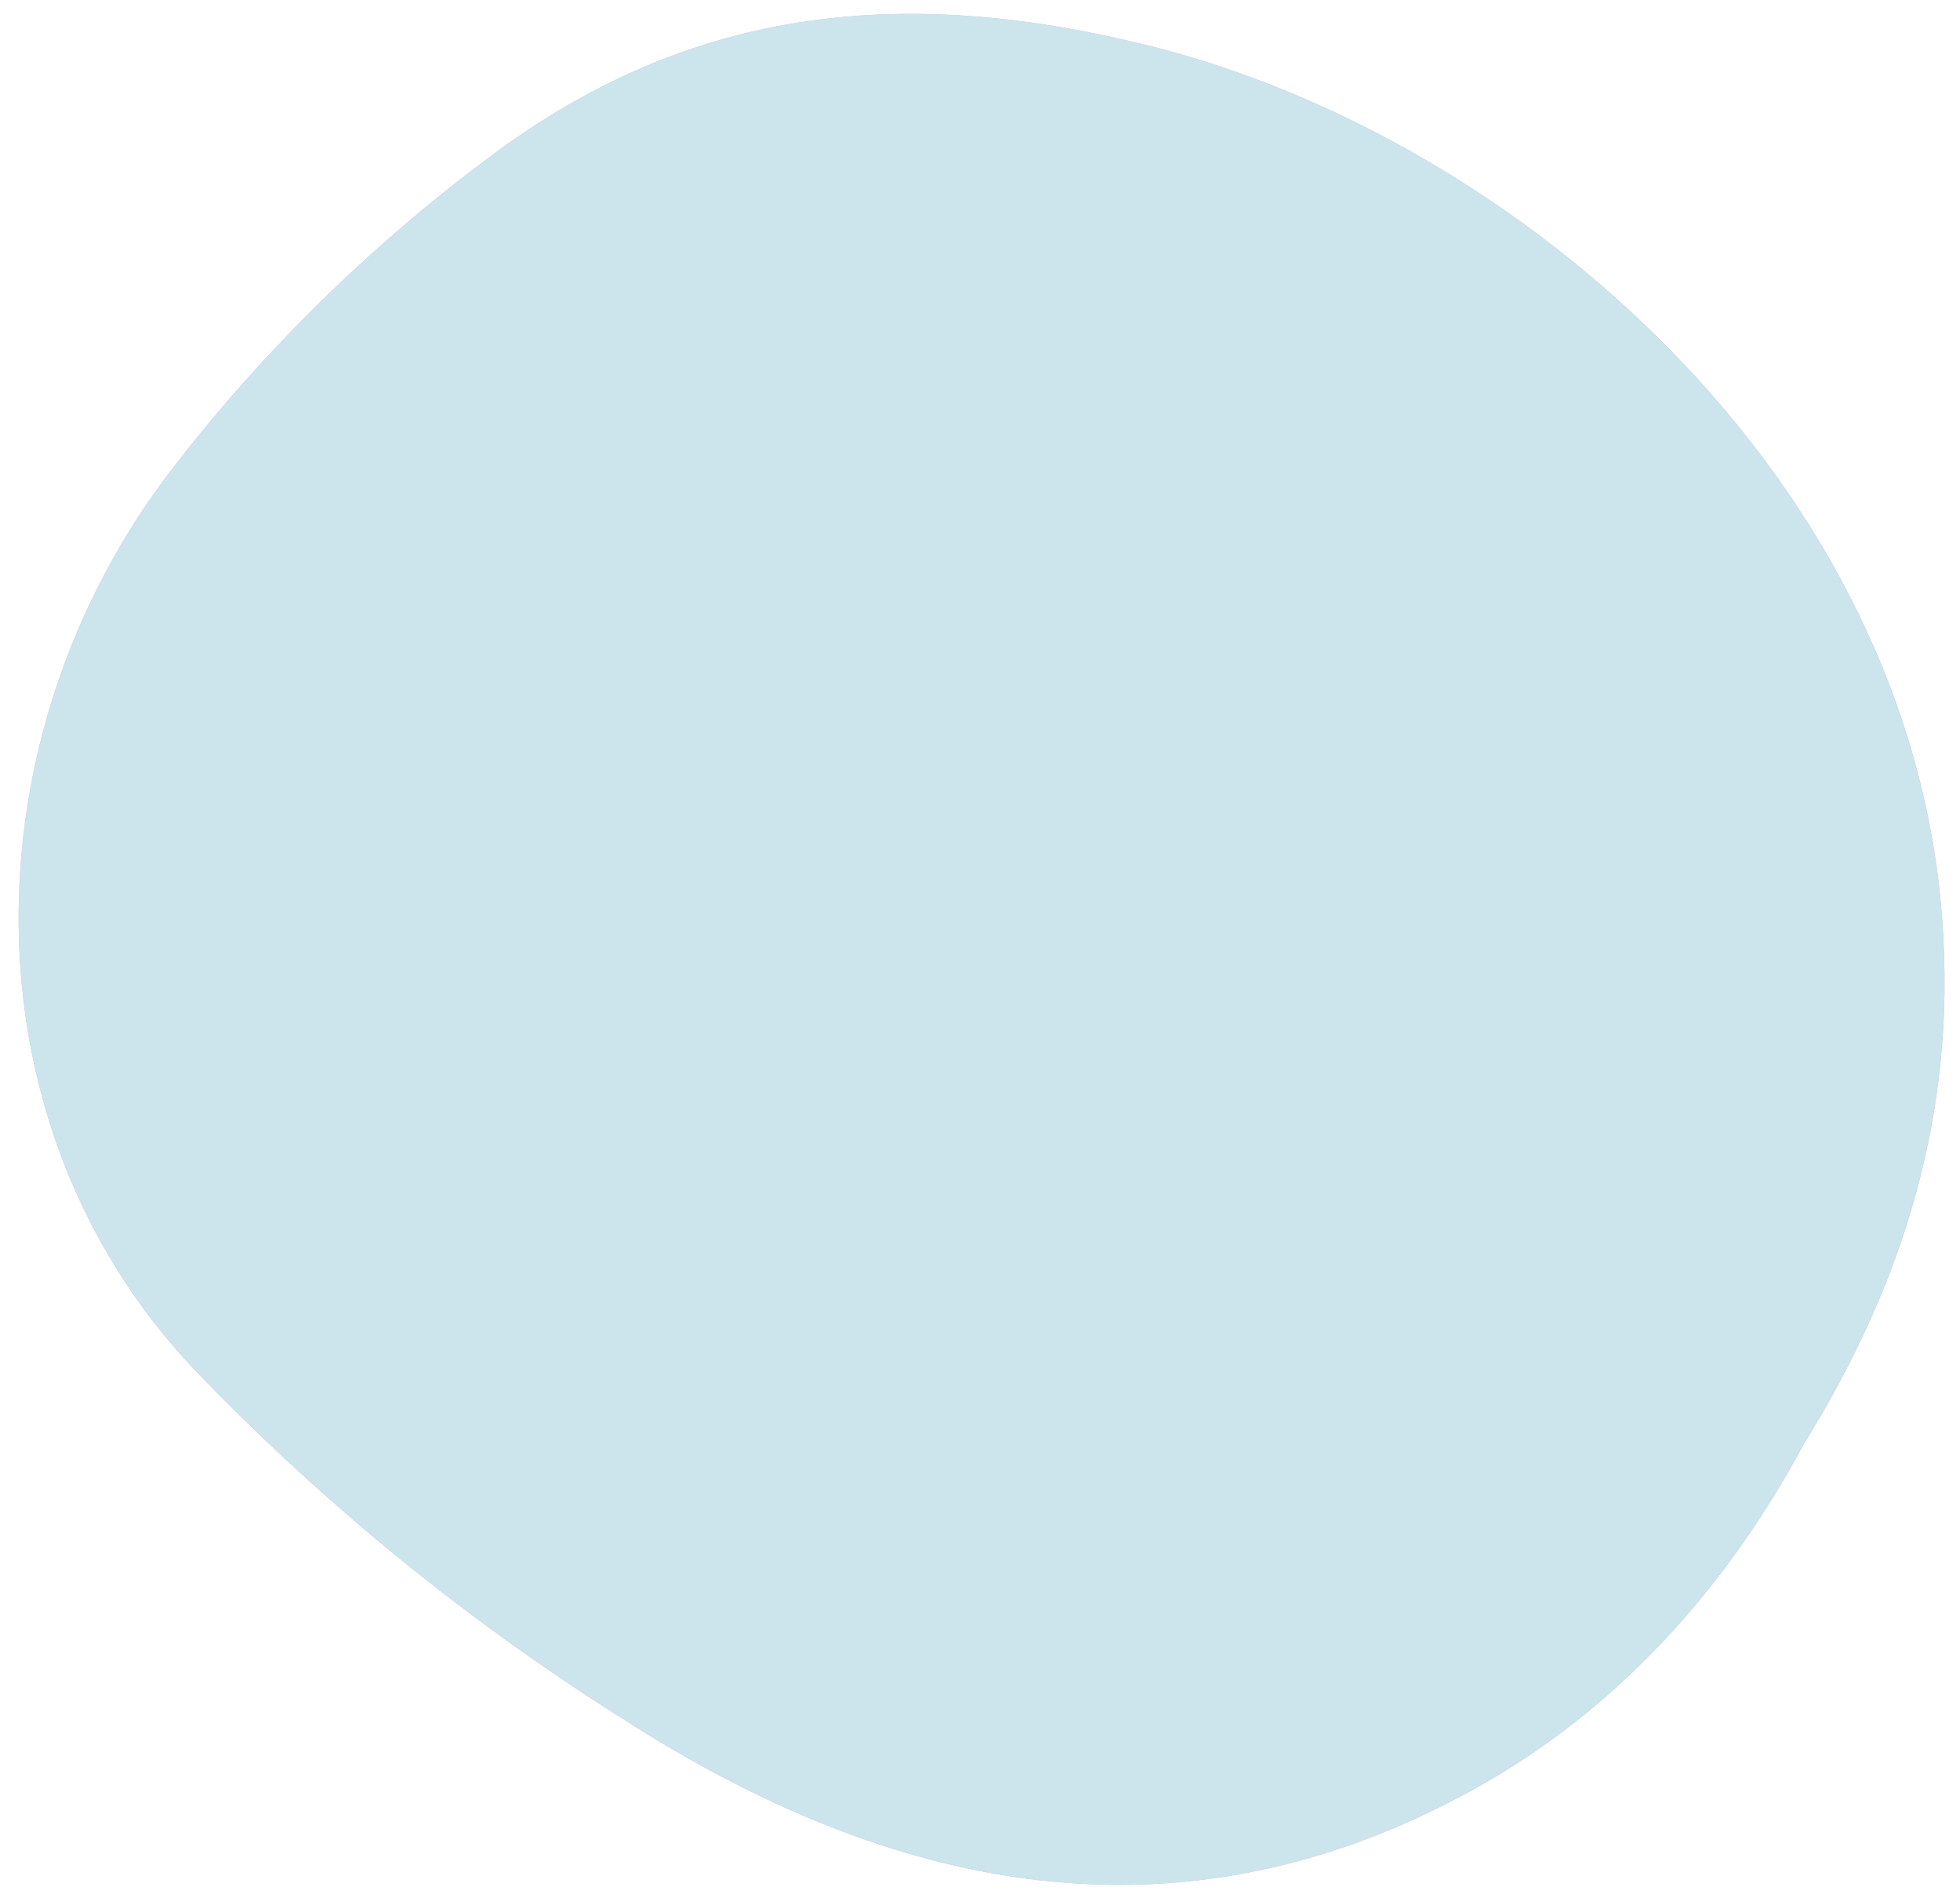 <?xml version="1.0" encoding="UTF-8"?> <svg xmlns="http://www.w3.org/2000/svg" width="380" height="368" viewBox="0 0 380 368" fill="none"> <path d="M349.703 279.976C335.119 307.238 314.001 331.287 285.875 346.825C228.513 378.629 172.941 366.784 120.781 333.272C90.405 314.135 62.477 291.366 37.617 265.47C-7.732 217.47 -6.304 142.372 33.437 90.837C51.172 67.864 71.994 47.446 95.313 30.16C134.822 0.617 176.413 -2.626 222.528 8.795C294.27 26.586 370.993 93.074 376.637 179.506C379.062 215.513 369.426 248.284 349.703 279.976Z" fill="#DDABD8"></path> <path d="M349.703 279.976C335.119 307.238 314.001 331.287 285.875 346.825C228.513 378.629 172.941 366.784 120.781 333.272C90.405 314.135 62.477 291.366 37.617 265.47C-7.732 217.47 -6.304 142.372 33.437 90.837C51.172 67.864 71.994 47.446 95.313 30.16C134.822 0.617 176.413 -2.626 222.528 8.795C294.27 26.586 370.993 93.074 376.637 179.506C379.062 215.513 369.426 248.284 349.703 279.976Z" fill="#CCE4EC"></path> </svg> 
